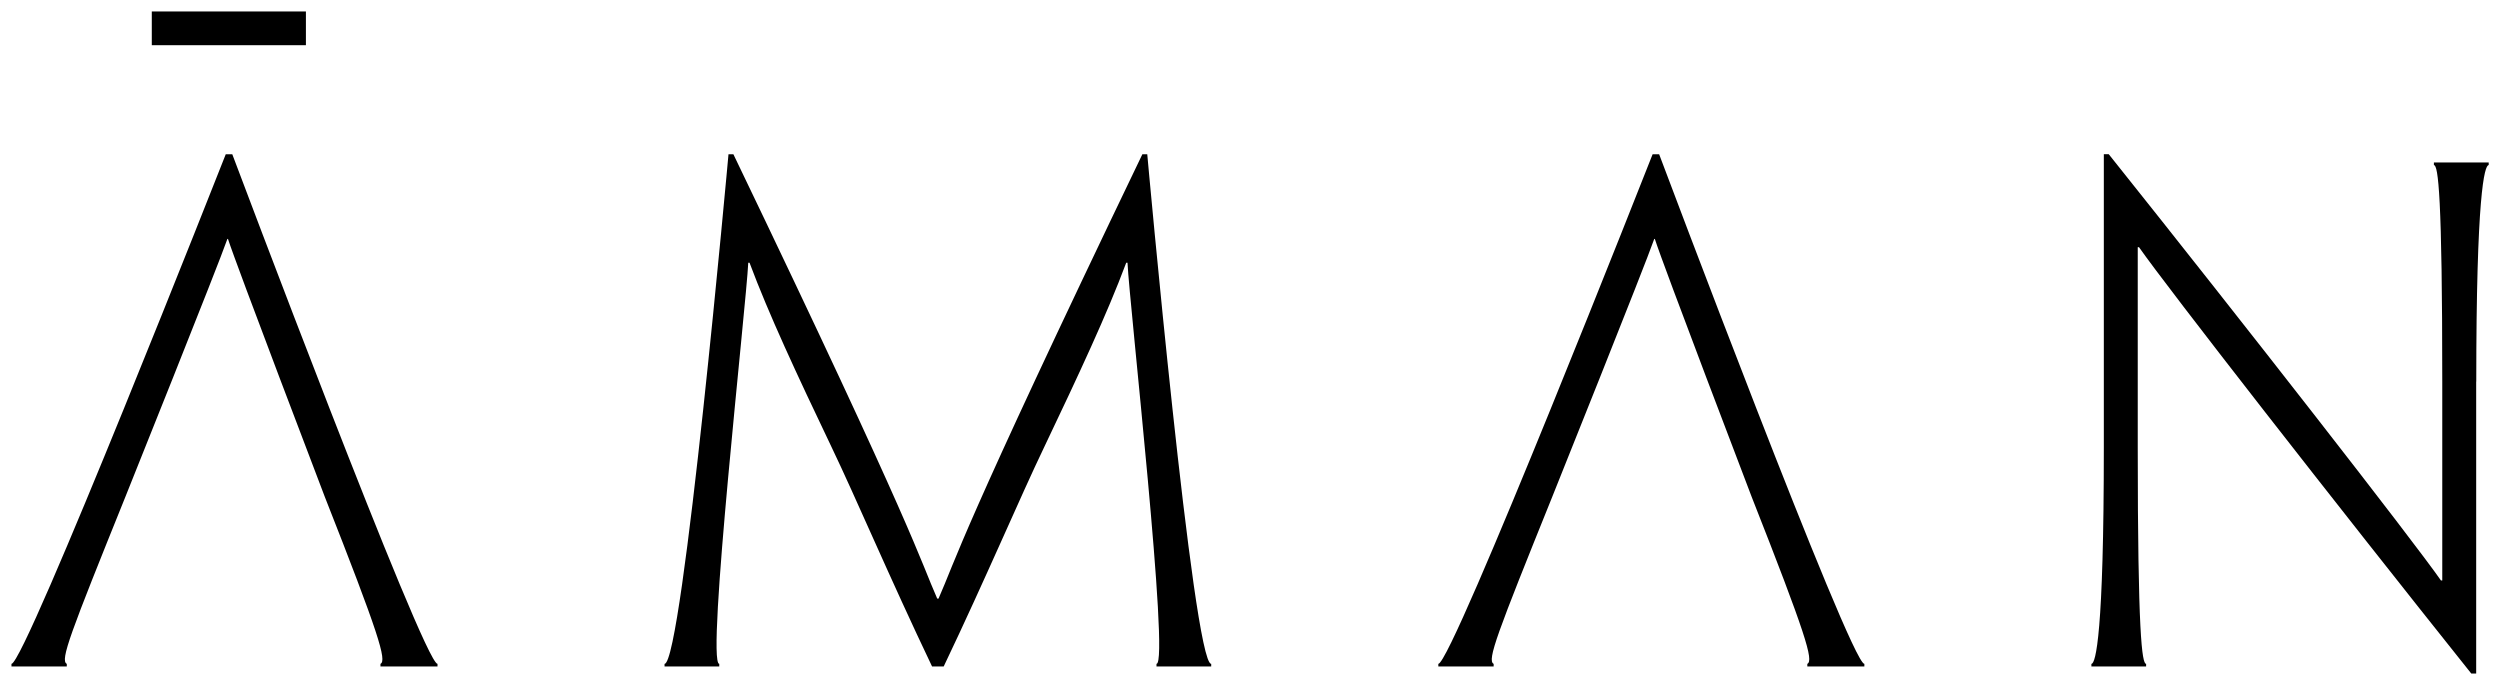 <?xml version="1.0" encoding="UTF-8"?>
<!DOCTYPE svg PUBLIC '-//W3C//DTD SVG 1.0//EN'
          'http://www.w3.org/TR/2001/REC-SVG-20010904/DTD/svg10.dtd'>
<svg height="7.937" viewBox="0 0 28.971 7.937" width="28.971" xmlns="http://www.w3.org/2000/svg" xmlns:xlink="http://www.w3.org/1999/xlink"
><g
  ><path d="m 237.348,334.362 v 3.383 h -0.057 c -1.577,-1.976 -3.521,-4.469 -3.85,-4.94 h -0.015 v 2.32 c 0,2.156 0.049,2.508 0.097,2.508 v 0.03 h -0.634 v -0.03 c 0.05,0 0.144,-0.352 0.144,-2.508 v -3.398 h 0.057 c 1.578,1.976 3.521,4.469 3.85,4.94 h 0.015 v -2.306 c 0,-2.156 -0.047,-2.508 -0.097,-2.508 v -0.03 h 0.635 v 0.03 c -0.05,0 -0.144,0.352 -0.144,2.508 z m -7.751,3.301 v -0.03 c 0.076,-0.036 -0.018,-0.344 -0.646,-1.938 0,0 -1.032,-2.702 -1.121,-2.986 h -0.007 c -0.097,0.284 -1.181,2.986 -1.181,2.986 -0.643,1.594 -0.759,1.898 -0.68,1.938 v 0.03 h -0.641 v -0.03 c 0.159,0 2.483,-5.905 2.483,-5.905 h 0.076 c 0,0 2.219,5.905 2.378,5.905 v 0.03 z m -7.542,0 v -0.03 c 0.155,0 -0.314,-4.169 -0.336,-4.648 h -0.015 c -0.224,0.599 -0.546,1.287 -0.949,2.133 -0.284,0.591 -0.673,1.512 -1.166,2.545 h -0.135 c -0.493,-1.033 -0.882,-1.953 -1.166,-2.545 -0.404,-0.846 -0.725,-1.534 -0.949,-2.133 h -0.015 c -0.022,0.479 -0.491,4.648 -0.336,4.648 v 0.03 h -0.634 v -0.03 c 0.208,0 0.741,-5.905 0.741,-5.905 h 0.057 c 2.123,4.416 2.16,4.693 2.362,5.149 h 0.015 c 0.202,-0.456 0.239,-0.733 2.362,-5.149 h 0.057 c 0,0 0.533,5.905 0.741,5.905 v 0.03 z m -8.993,0 v -0.03 c 0.076,-0.036 -0.018,-0.344 -0.646,-1.938 0,0 -1.031,-2.702 -1.121,-2.986 h -0.007 c -0.097,0.284 -1.181,2.986 -1.181,2.986 -0.643,1.594 -0.76,1.898 -0.68,1.938 v 0.03 h -0.641 v -0.03 c 0.158,0 2.483,-5.905 2.483,-5.905 h 0.076 c 0,0 2.22,5.905 2.378,5.905 v 0.03 z m -2.65,-7.59 h 1.786 v 0.391 h -1.786 z" fill-rule="evenodd" transform="translate(-208.653 -329.94)"
  /></g
></svg
>
